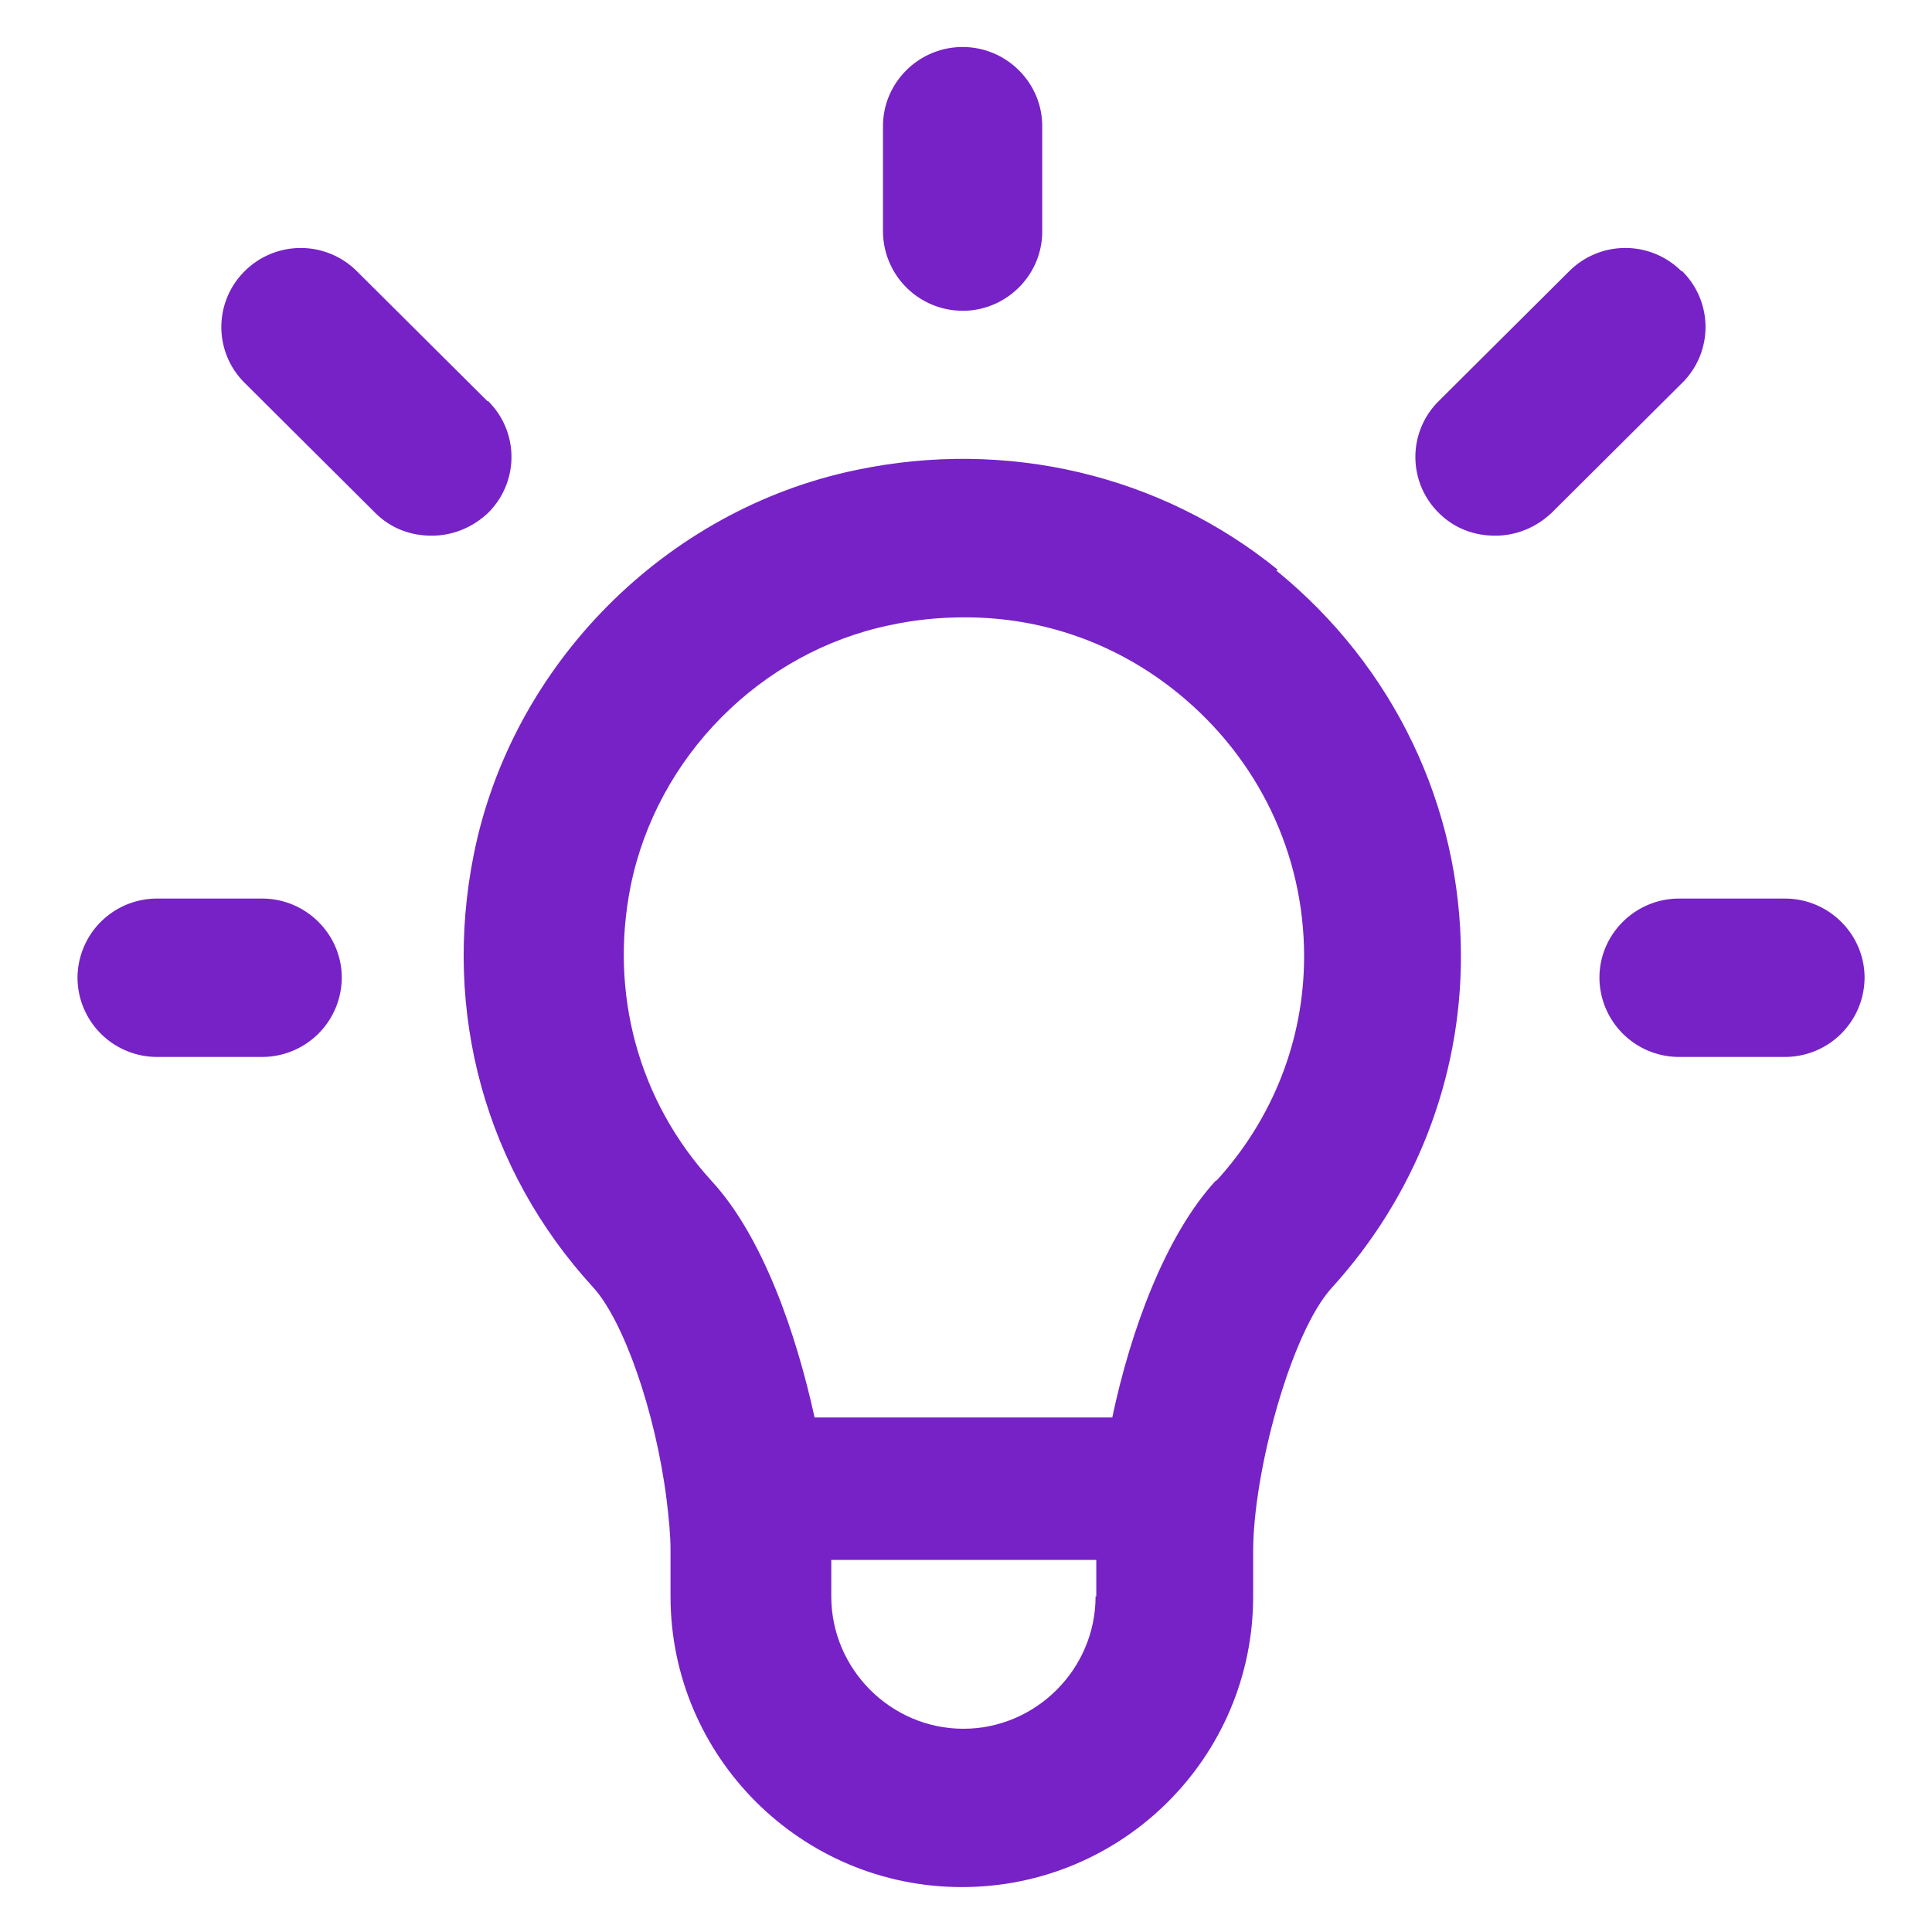 <svg xmlns="http://www.w3.org/2000/svg" width="80" viewBox="0 0 60 60" height="80" version="1.0">
    <defs>
        <clipPath id="a">
            <path d="M14 14h32v44.895H14zm0 0"/>
        </clipPath>
        <clipPath id="b">
            <path d="M27 1.145h6V10h-6zm0 0"/>
        </clipPath>
        <clipPath id="c">
            <path d="M49 27h8.906v6H49zm0 0"/>
        </clipPath>
        <clipPath id="d">
            <path d="M2.406 27H11v6H2.406zm0 0"/>
        </clipPath>
    </defs>
    <path fill="#fff" d="M-6-6h72v72H-6z"/>
    <path fill="#fff" d="M-6-6h72v72H-6z"/>
    <g clip-path="url(#a)">
        <path fill="#7622c6" d="M39.684 17.695c-3.633-2.953-8.43-4.082-13.102-3.097-5.906 1.226-10.68 6.027-11.867 11.93-.988 4.921.37 9.816 3.71 13.456.938 1.032 1.927 3.836 2.274 6.567.074.594.125 1.133.125 1.601v1.426c0 4.969 4.051 9.027 9.047 9.027 4.992 0 9.047-4.035 9.047-9.027v-1.402c0-2.434 1.164-6.79 2.45-8.192 2.57-2.828 4.003-6.468 4.003-10.285 0-4.672-2.101-9.027-5.734-11.98zm-5.66 31.883c0 2.262-1.856 4.11-4.106 4.11-2.246 0-4.102-1.848-4.102-4.11v-1.133h8.23v1.133zm3.734-12.914c-1.559 1.695-2.645 4.648-3.215 7.356h-9.246c-.57-2.61-1.606-5.61-3.188-7.333-2.277-2.484-3.191-5.832-2.523-9.175.816-4.012 4.031-7.258 8.035-8.094.79-.172 1.559-.246 2.348-.246 2.422 0 4.722.812 6.625 2.363 2.472 2.016 3.906 4.969 3.906 8.164 0 2.586-.965 5.043-2.719 6.965zm0 0"/>
    </g>
    <g clip-path="url(#b)">
        <path fill="#7622c6" d="M29.895 9.652c1.359 0 2.472-1.109 2.472-2.46V3.917c0-1.352-1.113-2.457-2.472-2.457-1.36 0-2.473 1.105-2.473 2.457v3.273a2.476 2.476 0 002.473 2.461zm0 0"/>
    </g>
    <path fill="#7622c6" d="M52.219 8.422a2.466 2.466 0 00-3.485 0l-4.054 4.035a2.44 2.44 0 000 3.469c.492.492 1.113.71 1.754.71.644 0 1.261-.245 1.754-.71l4.054-4.035a2.44 2.44 0 000-3.47zm0 0M15.137 12.457l-4.055-4.035a2.466 2.466 0 00-3.484 0 2.44 2.44 0 000 3.469l4.054 4.035c.493.492 1.11.71 1.754.71.64 0 1.262-.245 1.754-.71a2.44 2.44 0 000-3.469zm0 0"/>
    <g clip-path="url(#c)">
        <path fill="#7622c6" d="M55.434 27.906h-3.29c-1.359 0-2.472 1.106-2.472 2.457a2.473 2.473 0 002.473 2.461h3.289a2.473 2.473 0 002.472-2.46c0-1.352-1.113-2.458-2.472-2.458zm0 0"/>
    </g>
    <g clip-path="url(#d)">
        <path fill="#7622c6" d="M8.14 27.906H4.876a2.469 2.469 0 00-2.469 2.457 2.47 2.47 0 002.469 2.461h3.266a2.473 2.473 0 002.472-2.46c0-1.352-1.113-2.458-2.472-2.458zm0 0"/>
    </g>
</svg>

